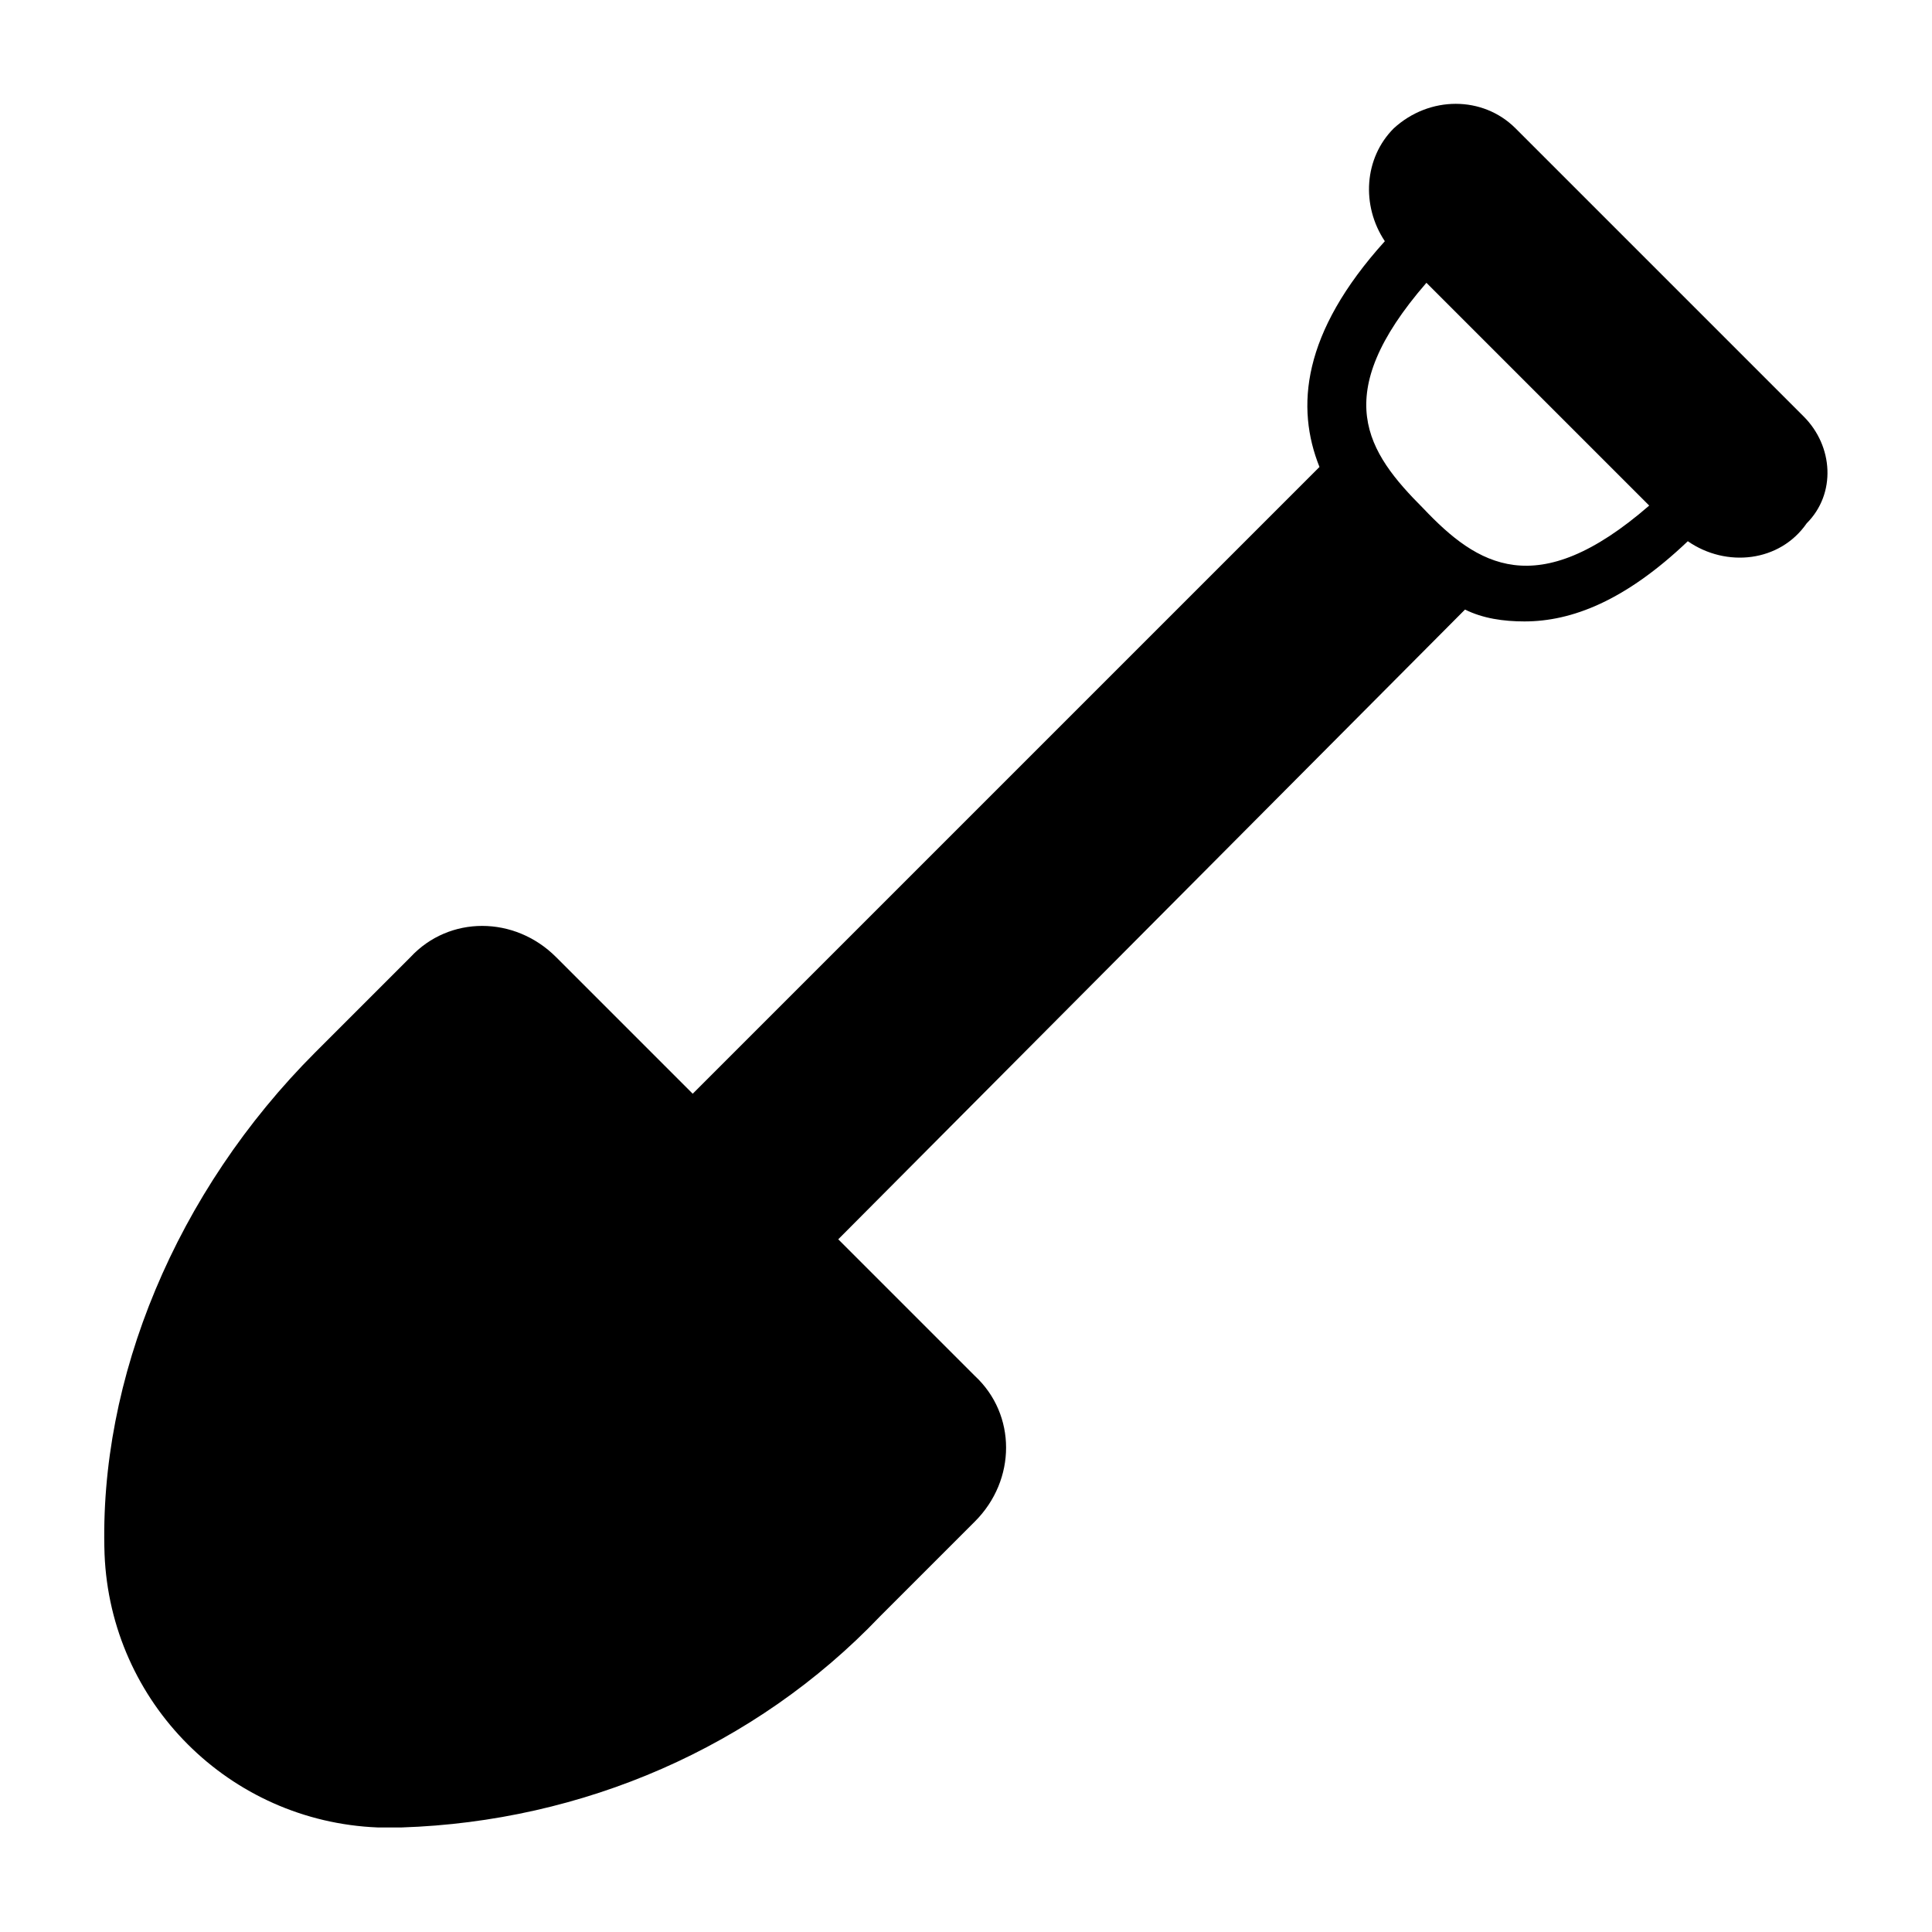 <?xml version="1.0" encoding="UTF-8"?>
<!-- Uploaded to: SVG Repo, www.svgrepo.com, Generator: SVG Repo Mixer Tools -->
<svg fill="#000000" width="800px" height="800px" version="1.1" viewBox="144 144 512 512" xmlns="http://www.w3.org/2000/svg">
 <path d="m621.99 254.37-76.359-76.359c-8.66-8.66-22.828-8.66-32.273 0-7.871 7.871-8.66 20.469-2.363 29.914-22.043 24.402-23.617 44.082-17.32 59.828l-166.1 166.1-36.211-36.211c-11.02-11.02-28.34-11.02-38.574 0l-25.191 25.191c-37 37-57.465 86.594-55.891 133.04 1.574 39.359 33.062 70.848 72.422 72.422h6.297c48.02-1.574 93.676-21.254 126.74-55.891l25.191-25.191c11.02-11.02 11.02-28.34 0-38.574l-36.211-36.211 166.1-166.89c4.723 2.363 10.234 3.148 15.742 3.148 12.594 0 26.766-5.512 43.297-21.254 10.234 7.086 24.402 5.512 31.488-4.723 7.875-7.875 7.09-20.469-0.785-28.34zm-100.76 24.402c-14.957-14.957-25.191-29.914 0.789-59.828l59.039 59.039c-29.914 25.98-45.656 15.746-59.828 0.789z"/>
</svg>